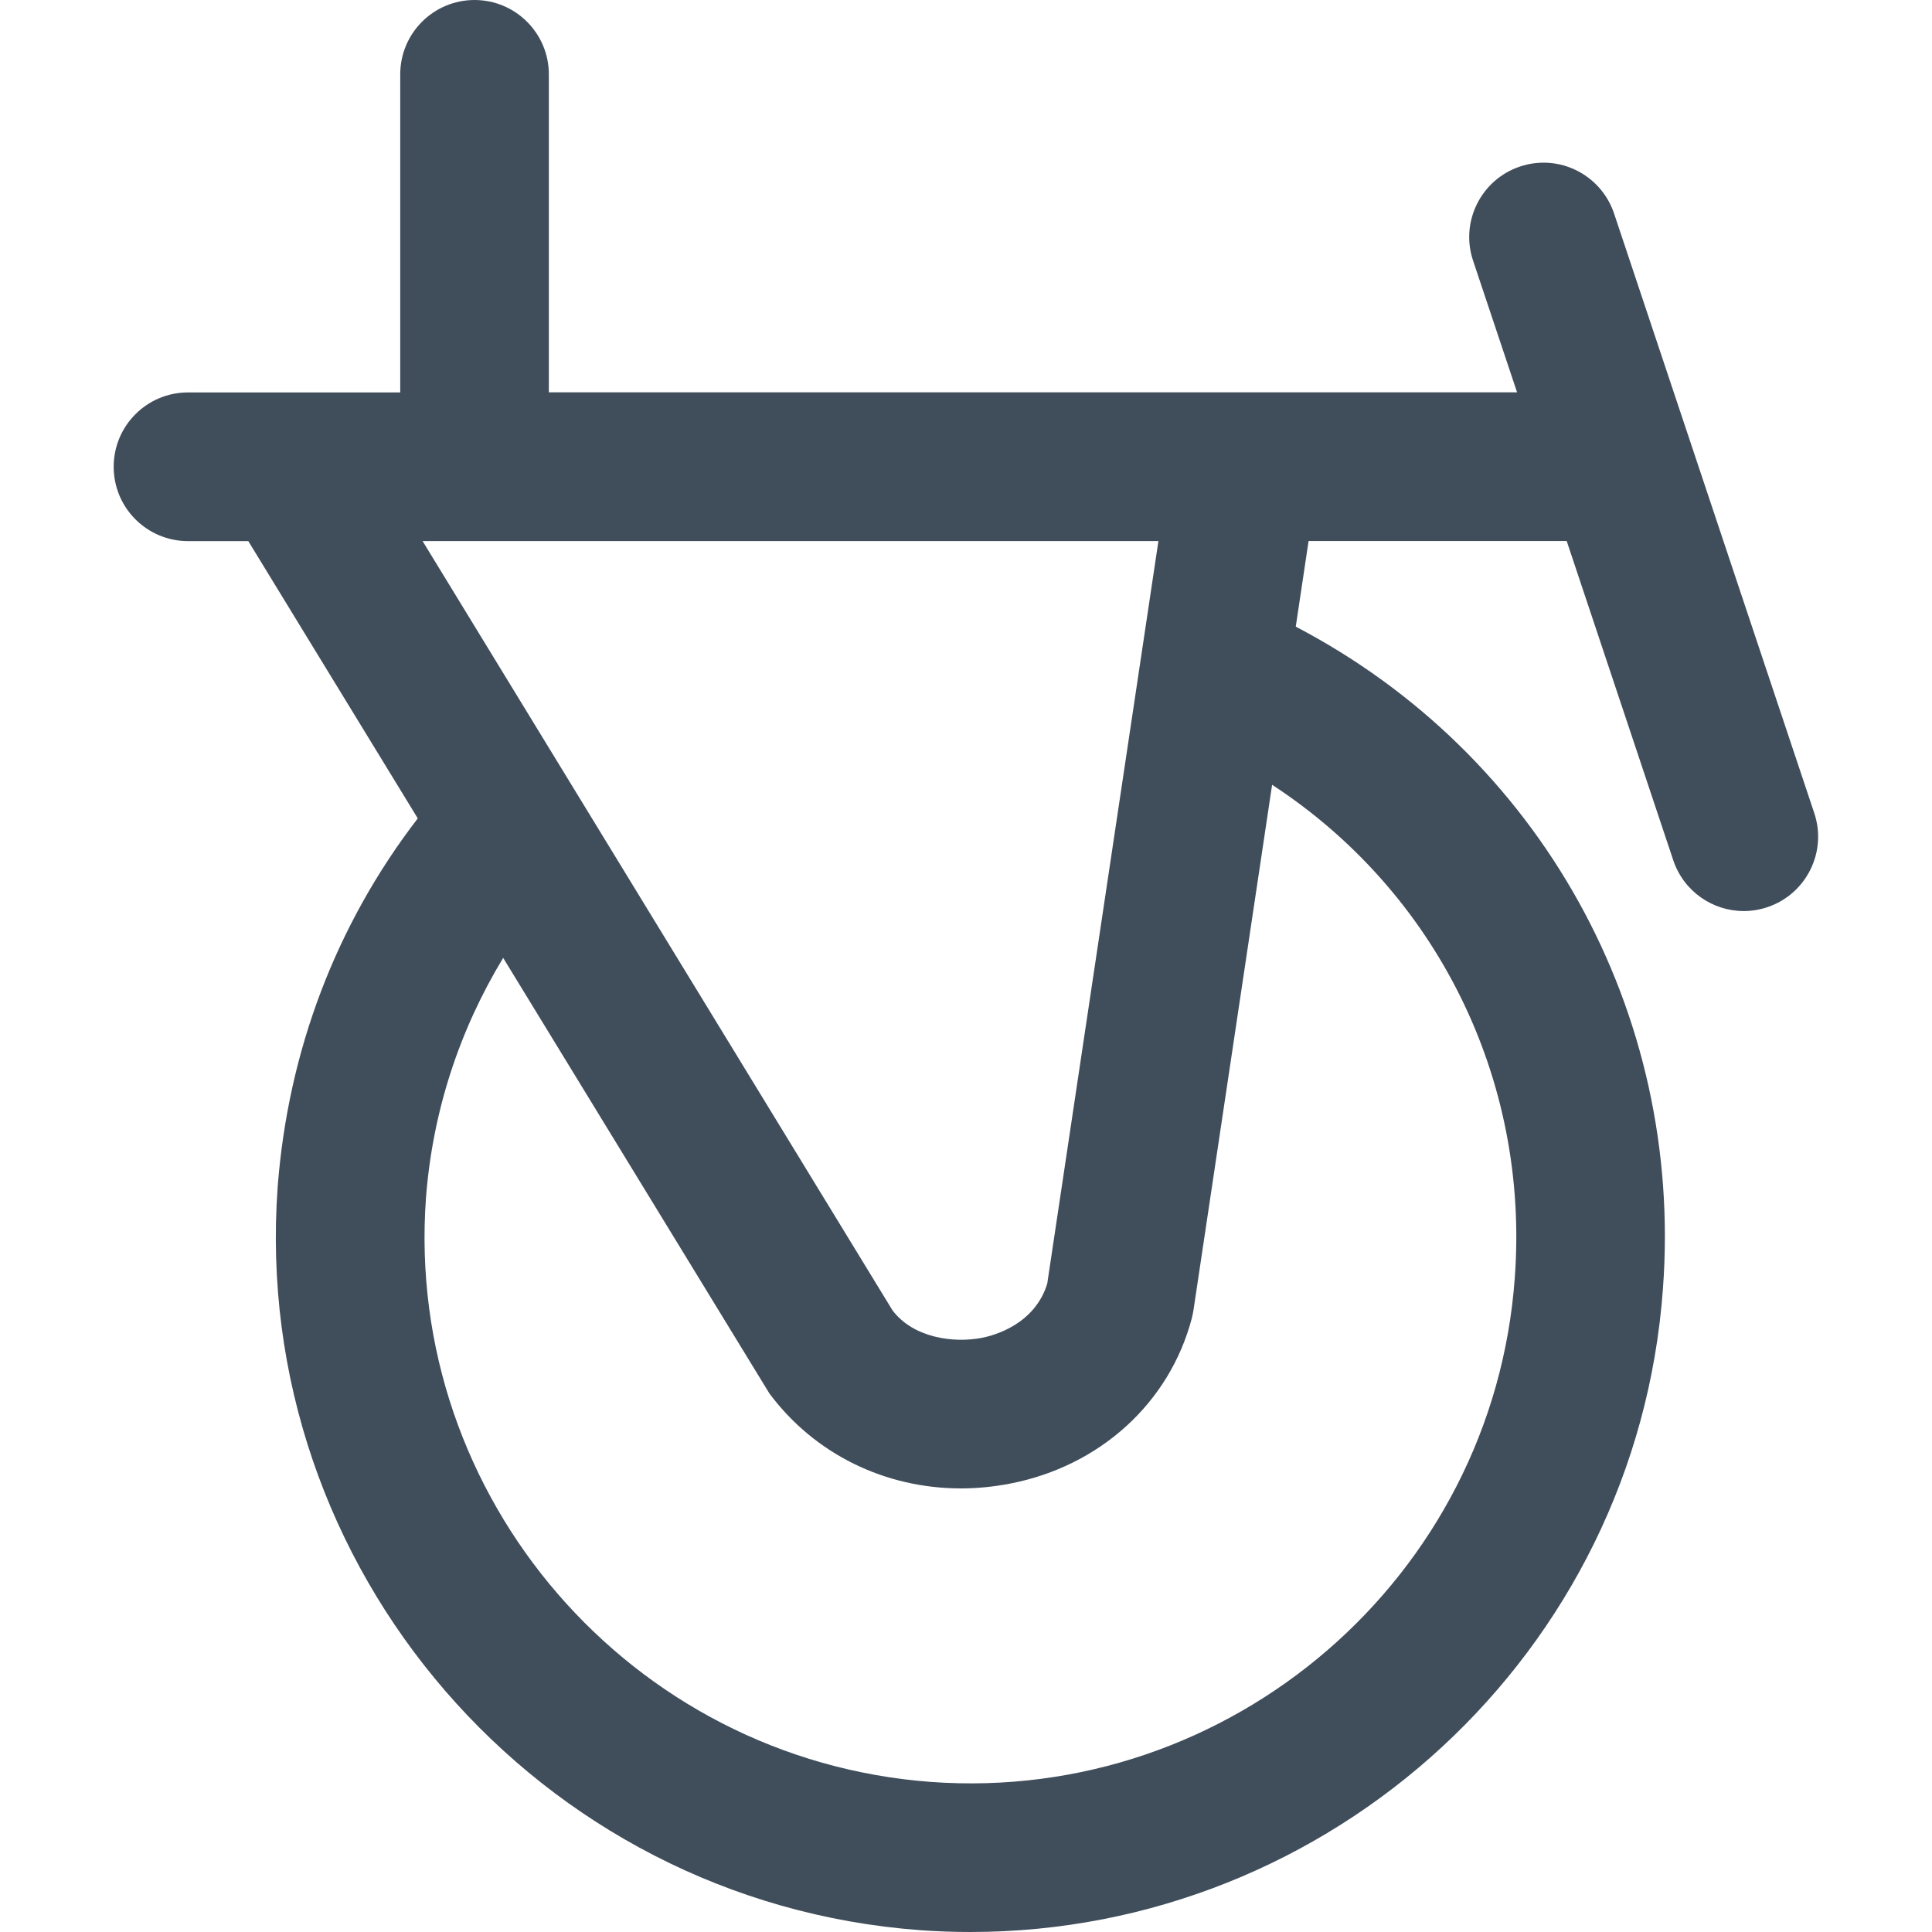 <?xml version="1.0" encoding="UTF-8"?>
<svg id="Layer_2" data-name="Layer 2" xmlns="http://www.w3.org/2000/svg" width="25" height="25" xmlns:xlink="http://www.w3.org/1999/xlink" viewBox="0 0 25 25">
  <defs>
    <clipPath id="clippath">
      <rect width="25" height="25" fill="none" stroke-width="0"/>
    </clipPath>
  </defs>
  <g id="Layer_1-2" data-name="Layer 1">
    <g clip-path="url(#clippath)">
      <path d="M6.141,0c-.531,0-.962.43-.962.962v4.116h-2.746c-.531,0-.962.43-.962.962s.431.962.962.962h.78l2.193,3.588c-1.054,1.37-1.678,3.003-1.813,4.769-.358,4.933,3.369,9.248,8.308,9.617.22.016.438.024.656.024,4.665,0,8.619-3.609,8.961-8.321.268-3.586-1.596-6.922-4.751-8.57l.166-1.108h3.34l1.379,4.131c.135.403.51.657.912.657.101,0,.203-.016.305-.05.503-.168.776-.713.608-1.216l-2.591-7.76c-.169-.504-.713-.777-1.217-.608-.503.168-.776.713-.608,1.216l.57,1.706H7.102V.962c0-.531-.431-.962-.962-.962ZM19.601,16.538c-.281,3.876-3.677,6.803-7.557,6.52-3.883-.29-6.813-3.682-6.532-7.557.086-1.123.434-2.173.999-3.106l3.445,5.636c.586.787,1.499,1.229,2.479,1.229.209,0,.421-.021.634-.062,1.164-.225,2.065-1.045,2.353-2.14.009-.034.015-.068.021-.101l1.018-6.802c2.114,1.38,3.333,3.795,3.14,6.382ZM13.551,16.612c-.163.527-.687.669-.847.7-.373.071-.887-.002-1.155-.356L5.468,7.001h9.522l-1.439,9.611Z" fill="#404d5b" stroke-width="0"/>
    </g>
  </g>
</svg>